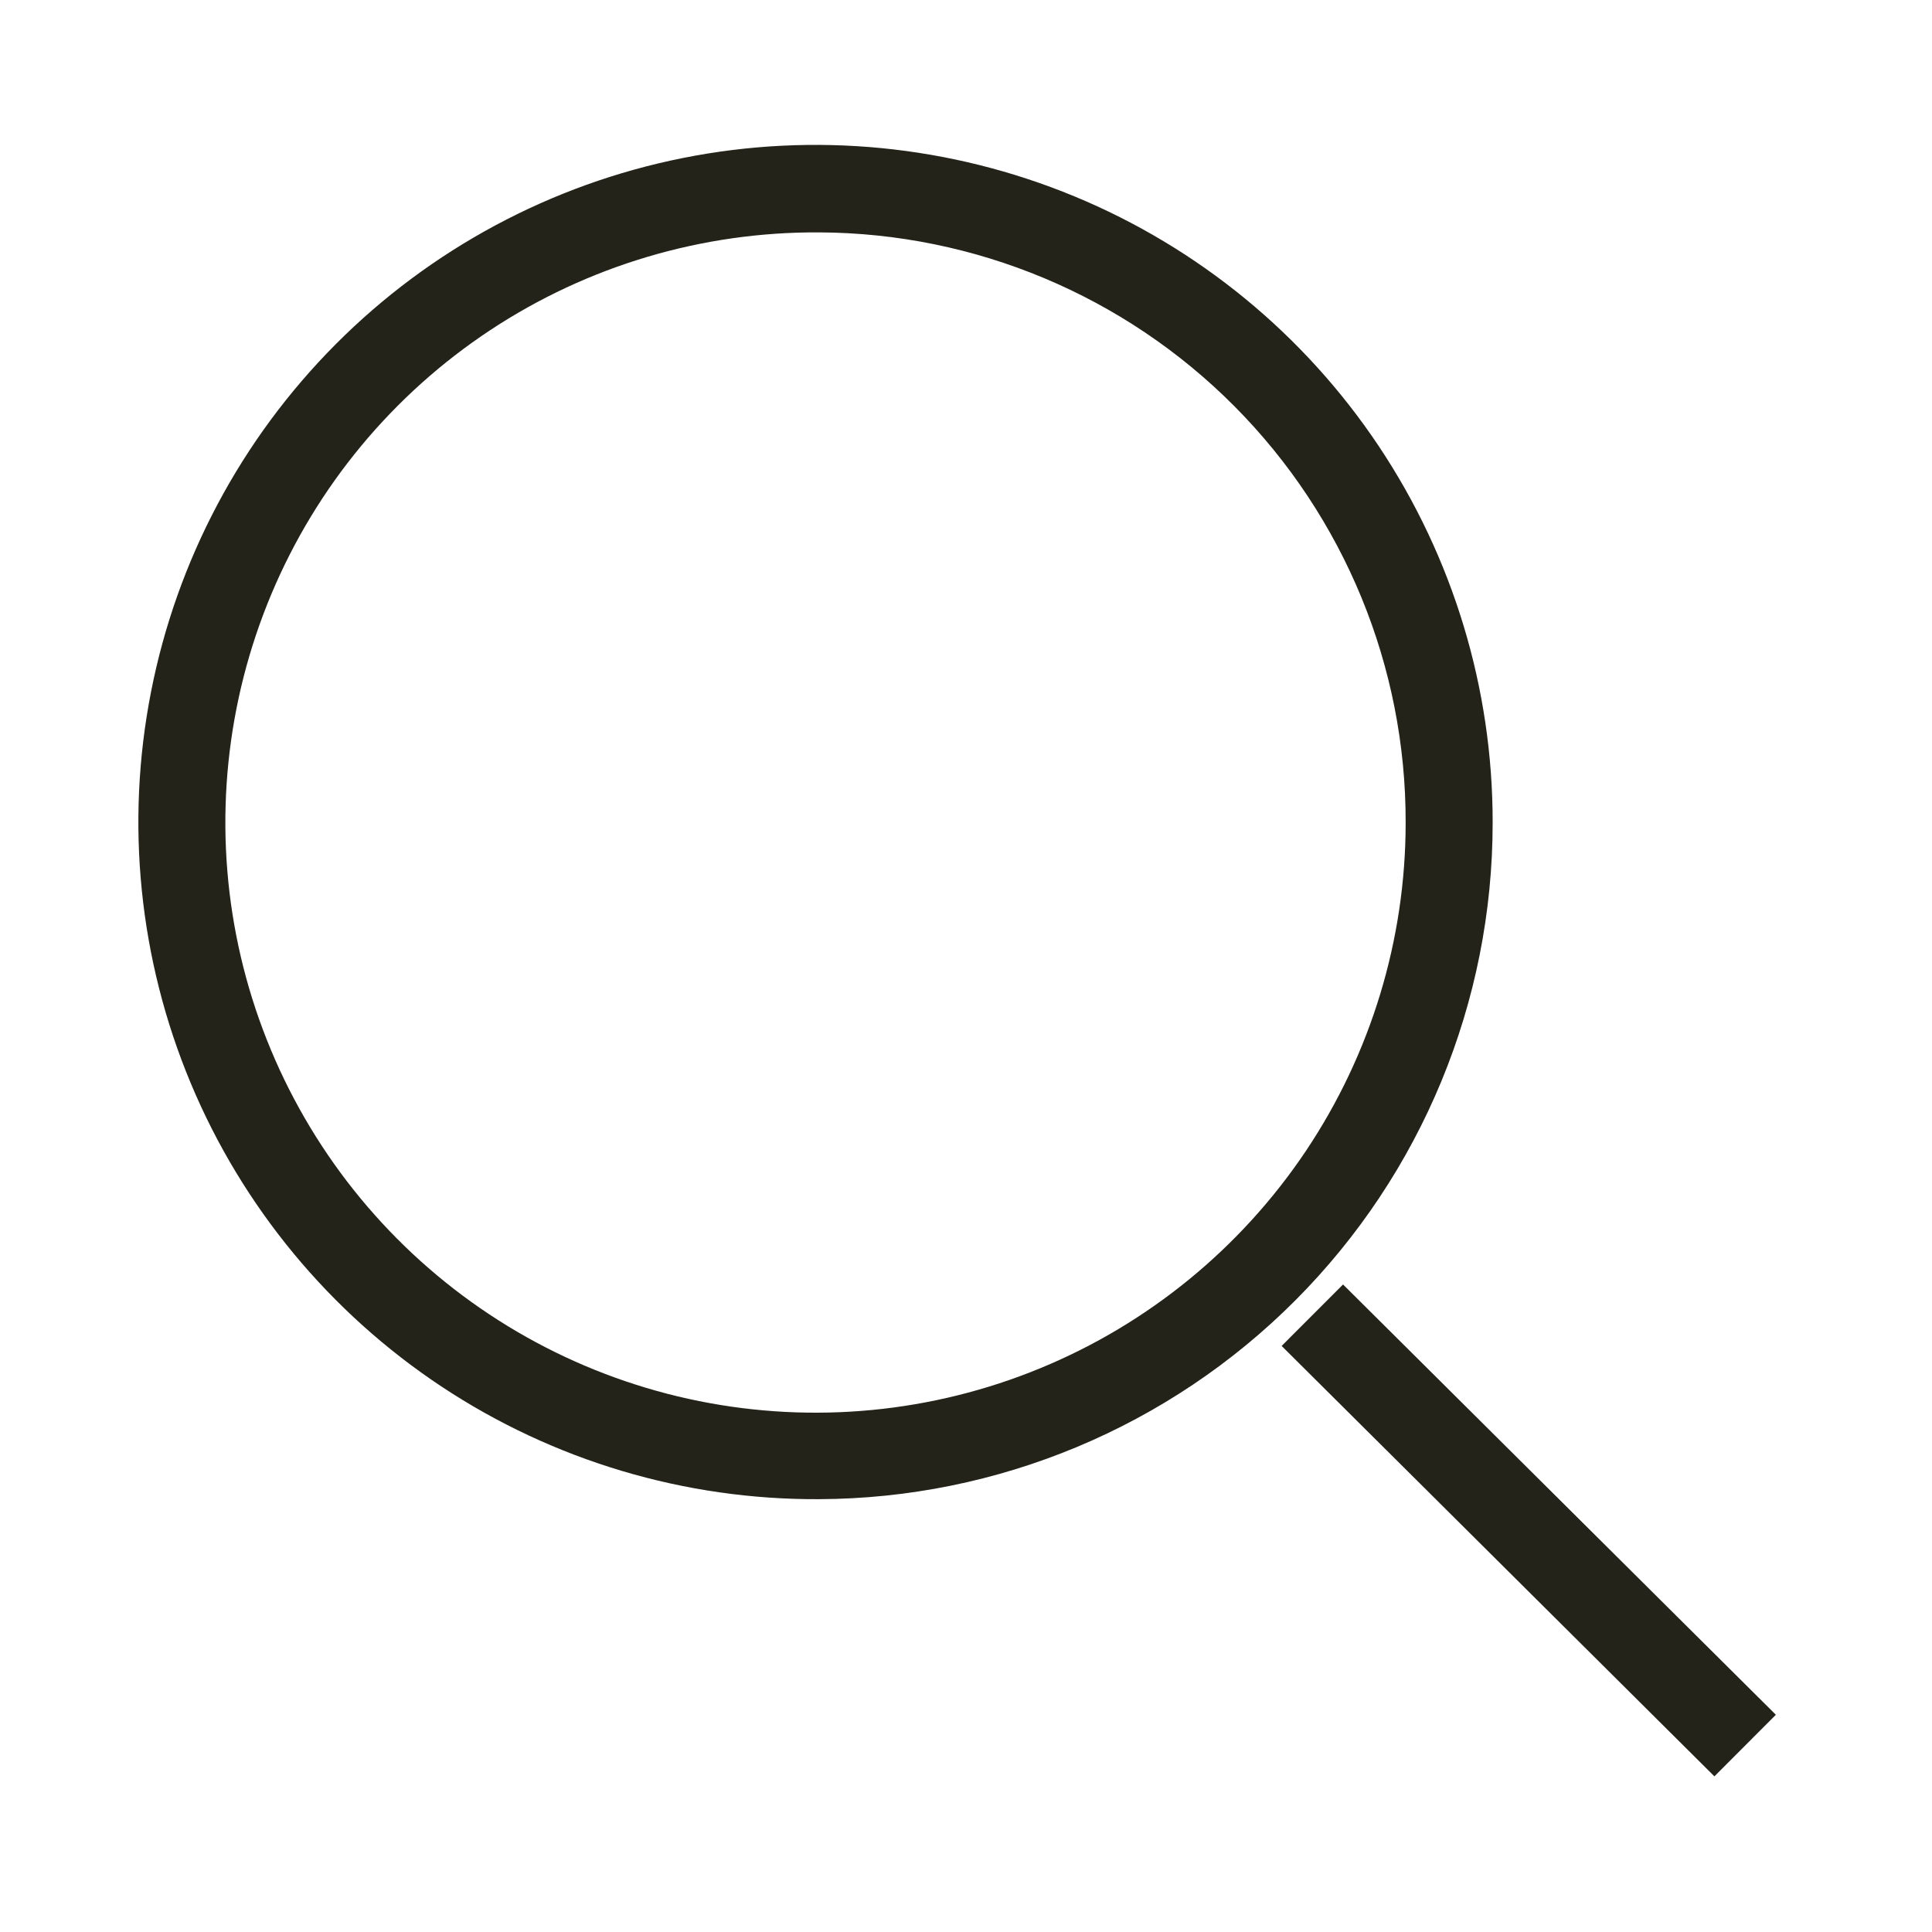 <svg width="32" height="32" viewBox="0 0 32 32" fill="none" xmlns="http://www.w3.org/2000/svg">
<path fill-rule="evenodd" clip-rule="evenodd" d="M24.723 13.627V13.627C24.724 16.591 23.55 19.435 21.458 21.535C19.366 23.635 16.526 24.821 13.562 24.831L13.564 25.231L13.562 24.831C11.341 24.842 9.166 24.193 7.315 22.967C5.463 21.74 4.017 19.992 3.16 17.943C2.303 15.894 2.074 13.636 2.502 11.457C2.929 9.277 3.994 7.274 5.562 5.7C7.129 4.127 9.128 3.054 11.306 2.618C13.484 2.182 15.742 2.403 17.795 3.252C19.847 4.101 21.601 5.54 22.835 7.387C24.068 9.234 24.726 11.405 24.723 13.627ZM8.12 5.468C9.735 4.401 11.63 3.838 13.566 3.849C16.15 3.86 18.624 4.896 20.446 6.729C22.268 8.562 23.288 11.043 23.282 13.627C23.282 15.563 22.707 17.454 21.63 19.063C20.552 20.671 19.022 21.924 17.233 22.661C15.443 23.399 13.475 23.588 11.577 23.206C9.68 22.824 7.938 21.887 6.574 20.514C5.21 19.141 4.284 17.394 3.913 15.494C3.543 13.594 3.745 11.627 4.494 9.842C5.243 8.057 6.505 6.535 8.12 5.468Z" fill="#23231A"/>
<path fill-rule="evenodd" clip-rule="evenodd" d="M28.397 29.988L29.98 28.401L29.98 28.401L28.397 29.988ZM28.396 29.422L29.414 28.402L22.245 21.275L21.228 22.293L28.396 29.422Z" fill="#23231A"/>
</svg>
